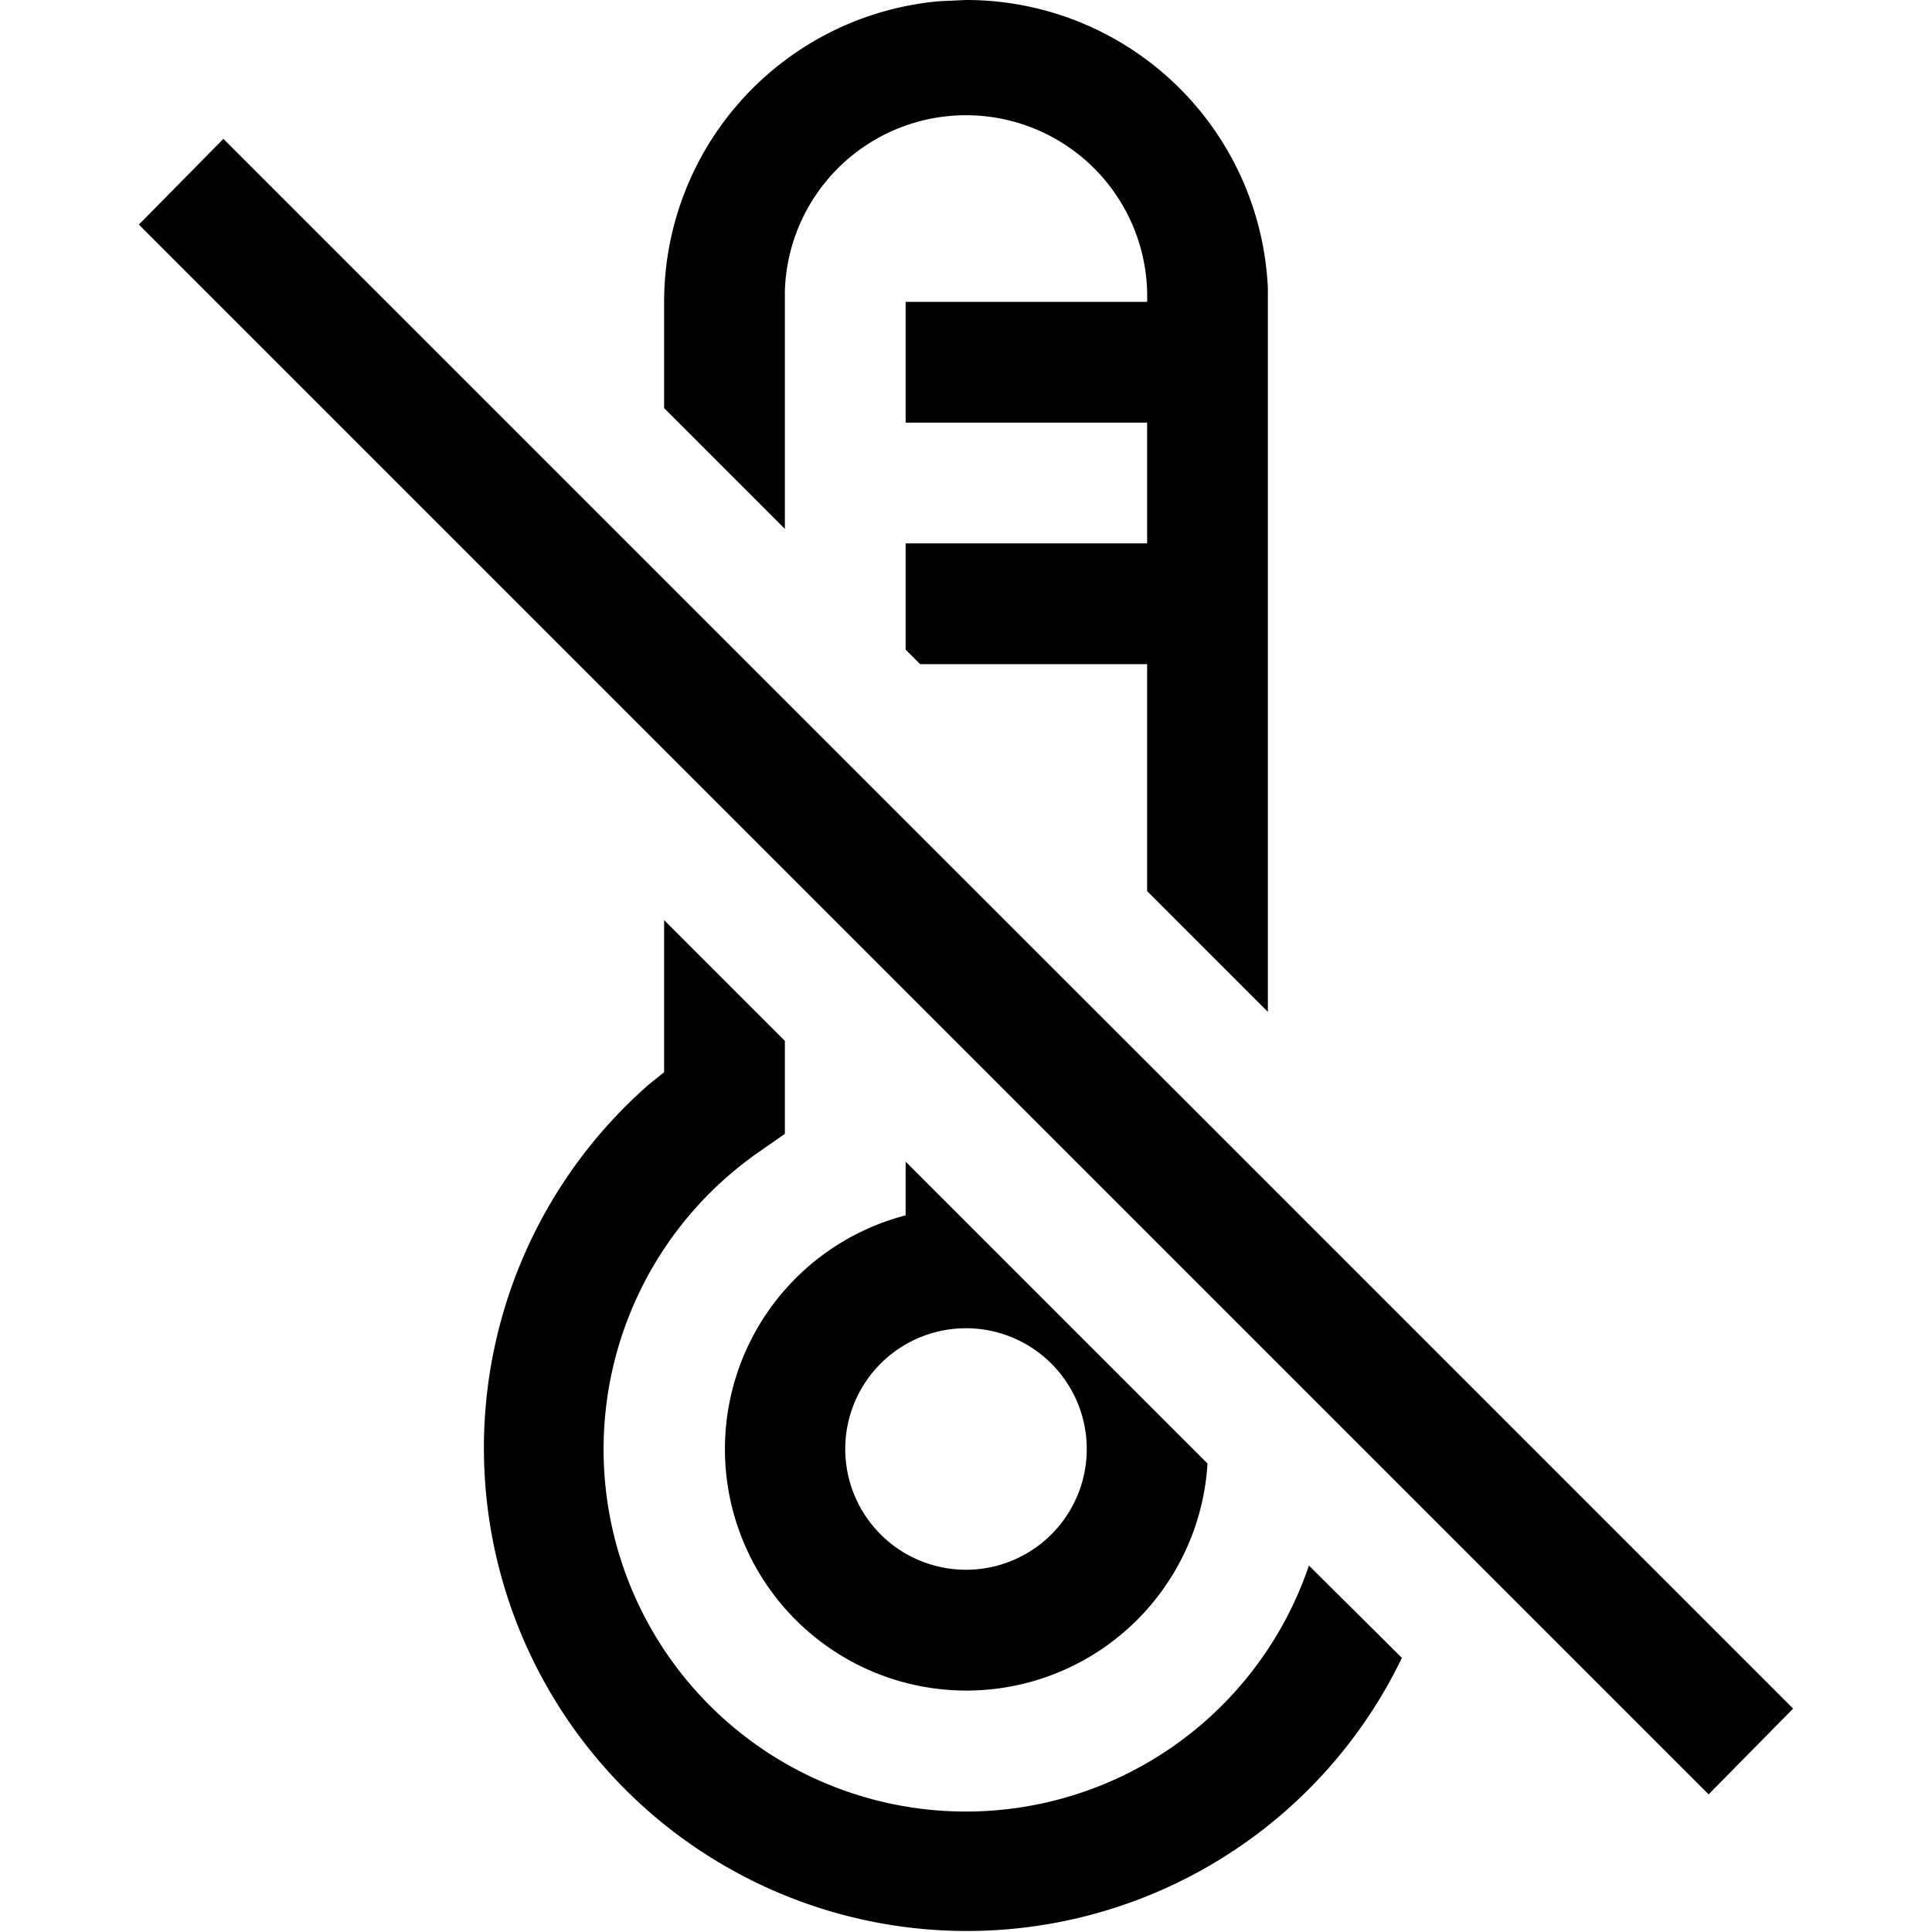 <?xml version="1.0" encoding="UTF-8"?>
<svg xmlns="http://www.w3.org/2000/svg" viewBox="0 0 32 32" aria-hidden="true" role="presentation" style="display: block; height: 24px; width: 24px; fill: currentcolor;">
  <path d="m11 15.24 2 2v1.54l-.43.3a6 6 0 1 0 9.11 6.85l1.54 1.53a8 8 0 1 1-12.47-9.5l.25-.2v-2.52zM3.7 2.3l26 26-1.4 1.42-26-26 1.4-1.42zM15 19.24l5 5a4 4 0 1 1-5-4.11v-.89zM16 22a2 2 0 1 0 0 4 2 2 0 0 0 0-4zm0-22a5 5 0 0 1 5 4.78v11.98l-2-2V11h-3.76l-.24-.24V9h4V7h-4V5h4a3 3 0 0 0-6-.18v3.94l-2-2V5A5 5 0 0 1 15.56.02l.22-.01L16 0z"></path>
</svg>
